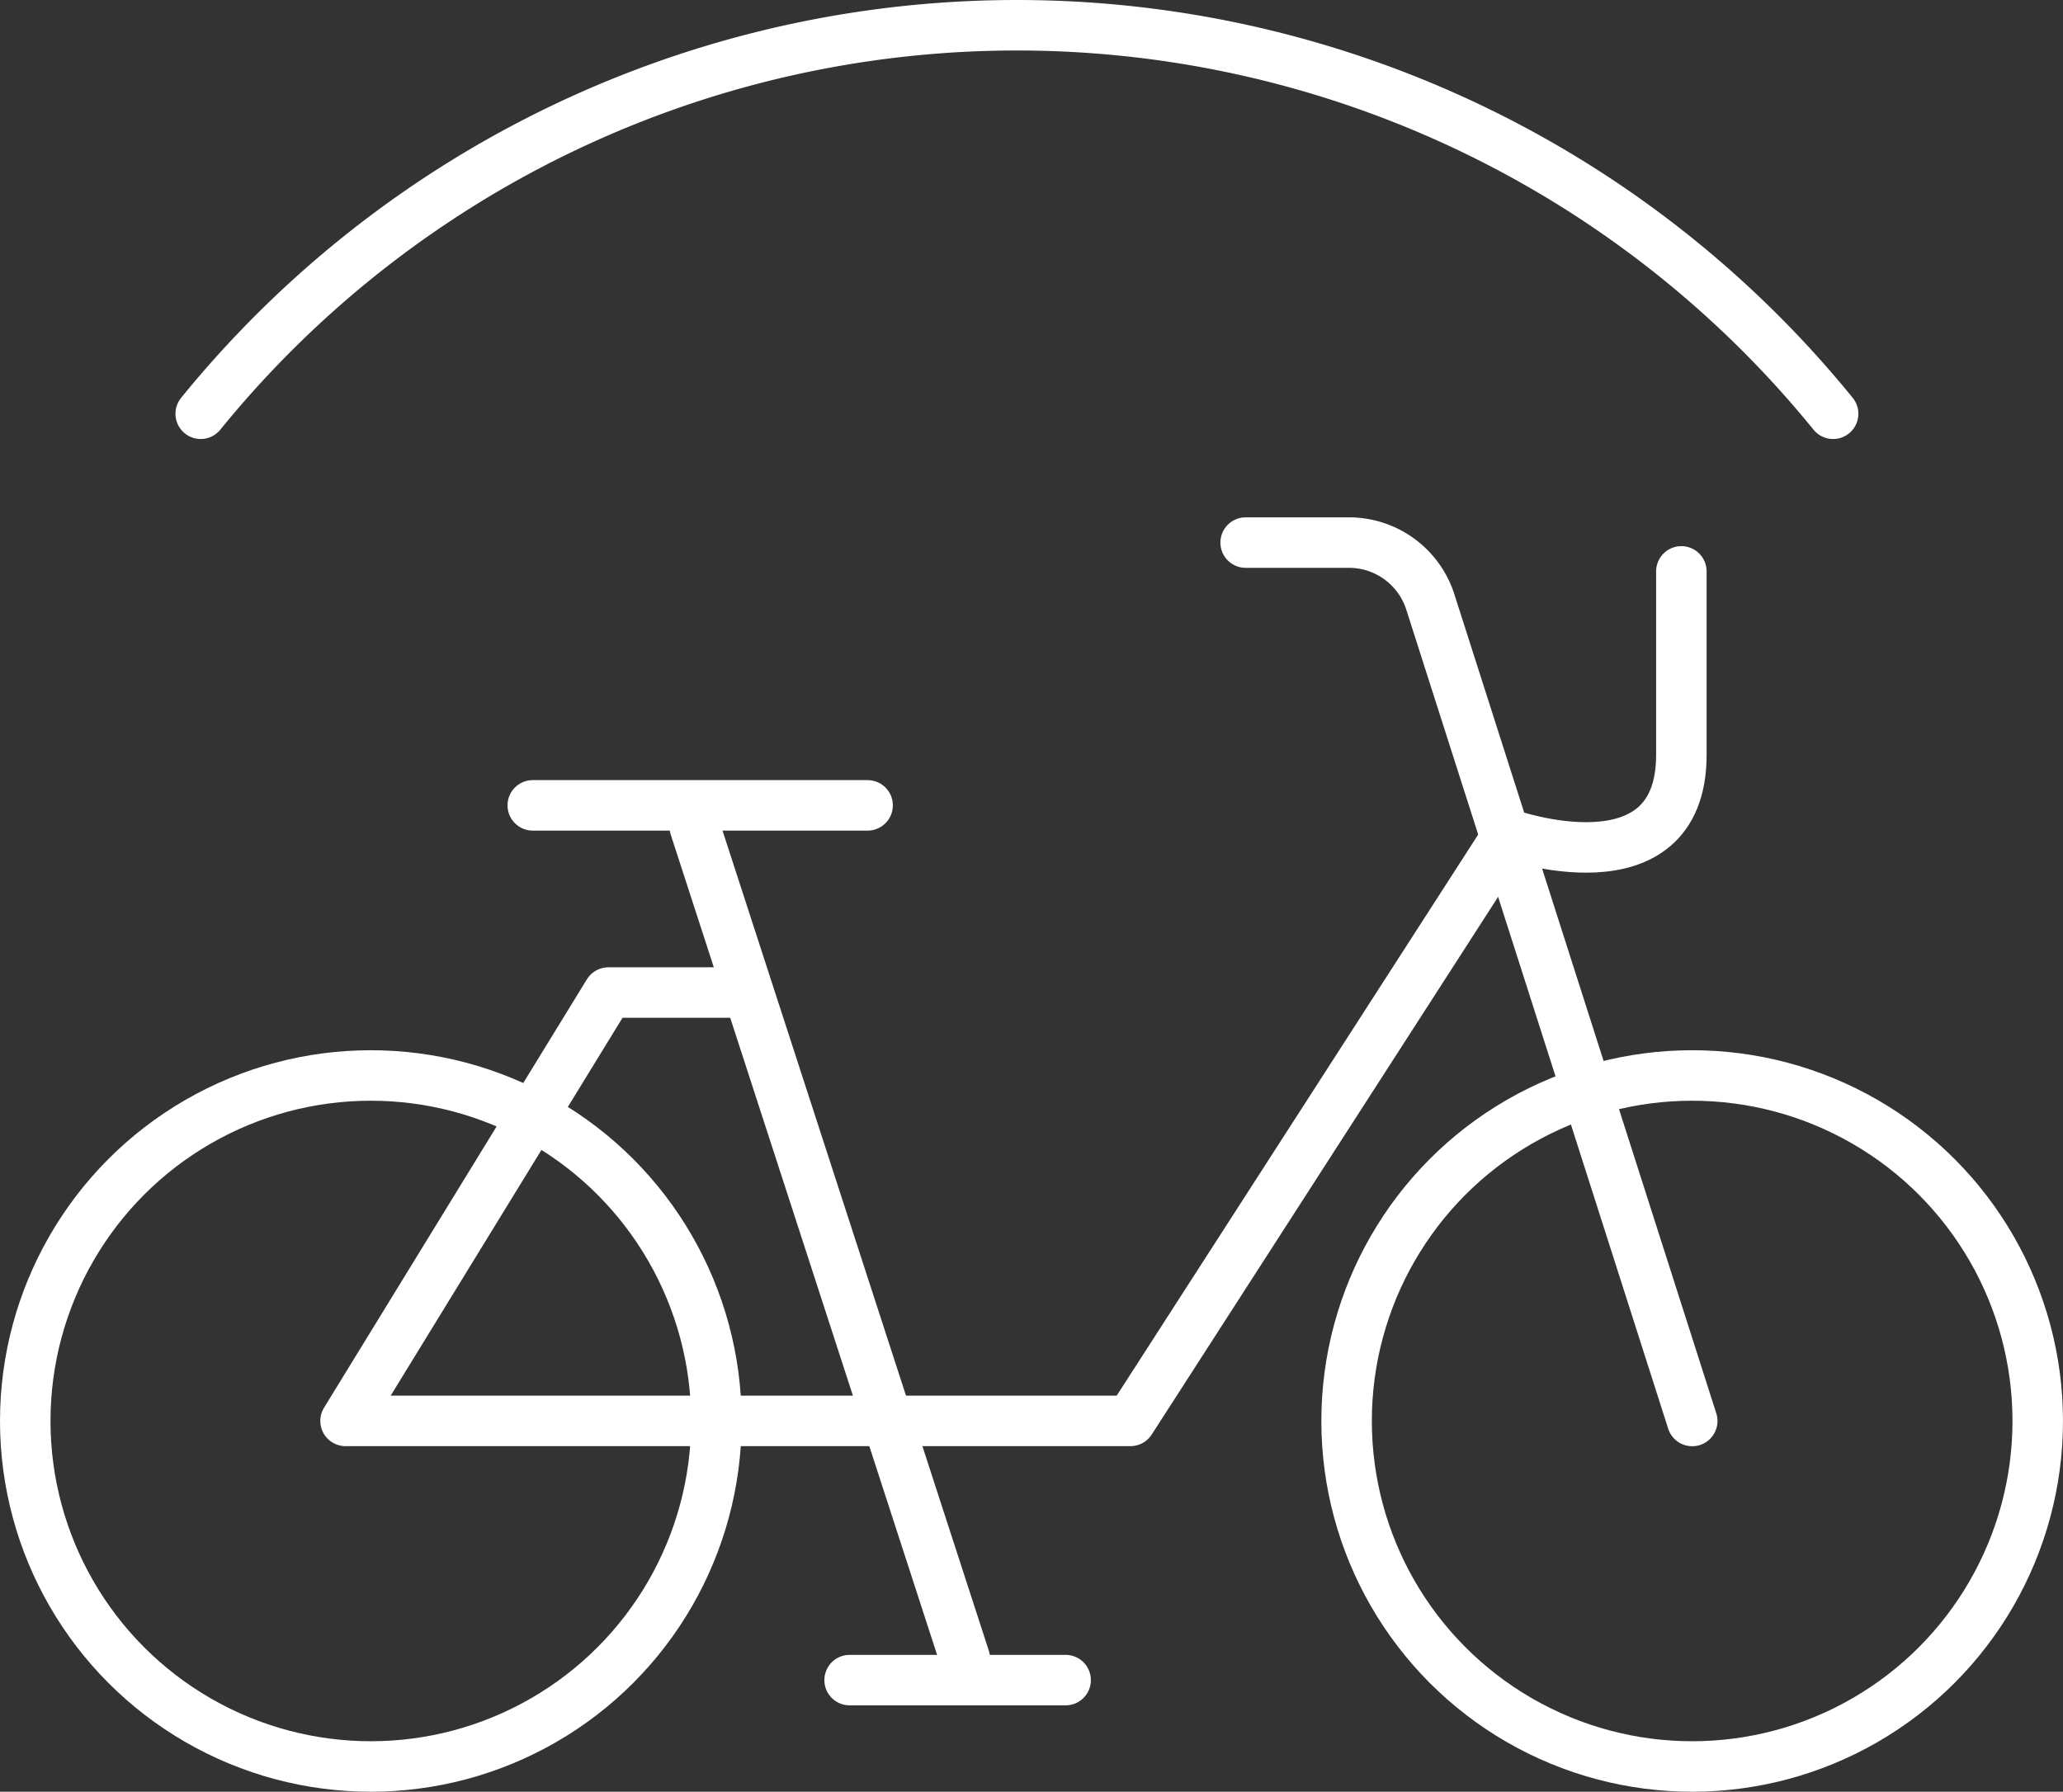 <svg xmlns="http://www.w3.org/2000/svg" width="122.567" height="106.47" viewBox="0 0 122.567 106.47">
  <rect x="0" y="0" width="122.567" height="106.47" fill="#333333" stroke="none"/>
  <g id="citibike" transform="translate(1.5 1.5)">
    <circle id="Ellipse_5" data-name="Ellipse 5" cx="20.531" cy="20.531" r="20.531" transform="translate(0 62.408)" fill="none" stroke="#fff" stroke-miterlimit="10" stroke-width="3"/>
    <circle id="Ellipse_6" data-name="Ellipse 6" cx="20.531" cy="20.531" r="20.531" transform="translate(78.504 62.408)" fill="none" stroke="#fff" stroke-miterlimit="10" stroke-width="3"/>
    <path id="Path_23982" data-name="Path 23982" d="M211.862,80.27H218a5.075,5.075,0,0,1,4.834,3.53l15.56,48.667" transform="translate(-139.355 -49.528)" fill="none" stroke="#fff" stroke-linecap="round" stroke-linejoin="round" stroke-width="3"/>
    <line id="Line_33" data-name="Line 33" x2="19.893" transform="translate(30.153 46.357)" fill="none" stroke="#fff" stroke-linecap="round" stroke-linejoin="round" stroke-width="3"/>
    <path id="Path_23983" data-name="Path 23983" d="M84.453,110.12h-7.7L61.137,135.575h46.632l22.46-34.867S140.5,104.345,140.5,96V85.093" transform="translate(-42.107 -52.64)" fill="none" stroke="#fff" stroke-linecap="round" stroke-linejoin="round" stroke-width="3"/>
    <line id="Line_34" data-name="Line 34" x2="16.043" y2="49.413" transform="translate(39.779 47.641)" fill="none" stroke="#fff" stroke-linecap="round" stroke-linejoin="round" stroke-width="3"/>
    <line id="Line_35" data-name="Line 35" x2="12.834" transform="translate(48.977 98.337)" fill="none" stroke="#fff" stroke-linecap="round" stroke-linejoin="round" stroke-width="3"/>
    <path id="Path_23984" data-name="Path 23984" d="M123.484,30.587a62.47,62.47,0,0,0-96.984,0" transform="translate(-16.075 -7.5)" fill="none" stroke="#fff" stroke-linecap="round" stroke-linejoin="round" stroke-width="3"/>
  </g>
</svg>

